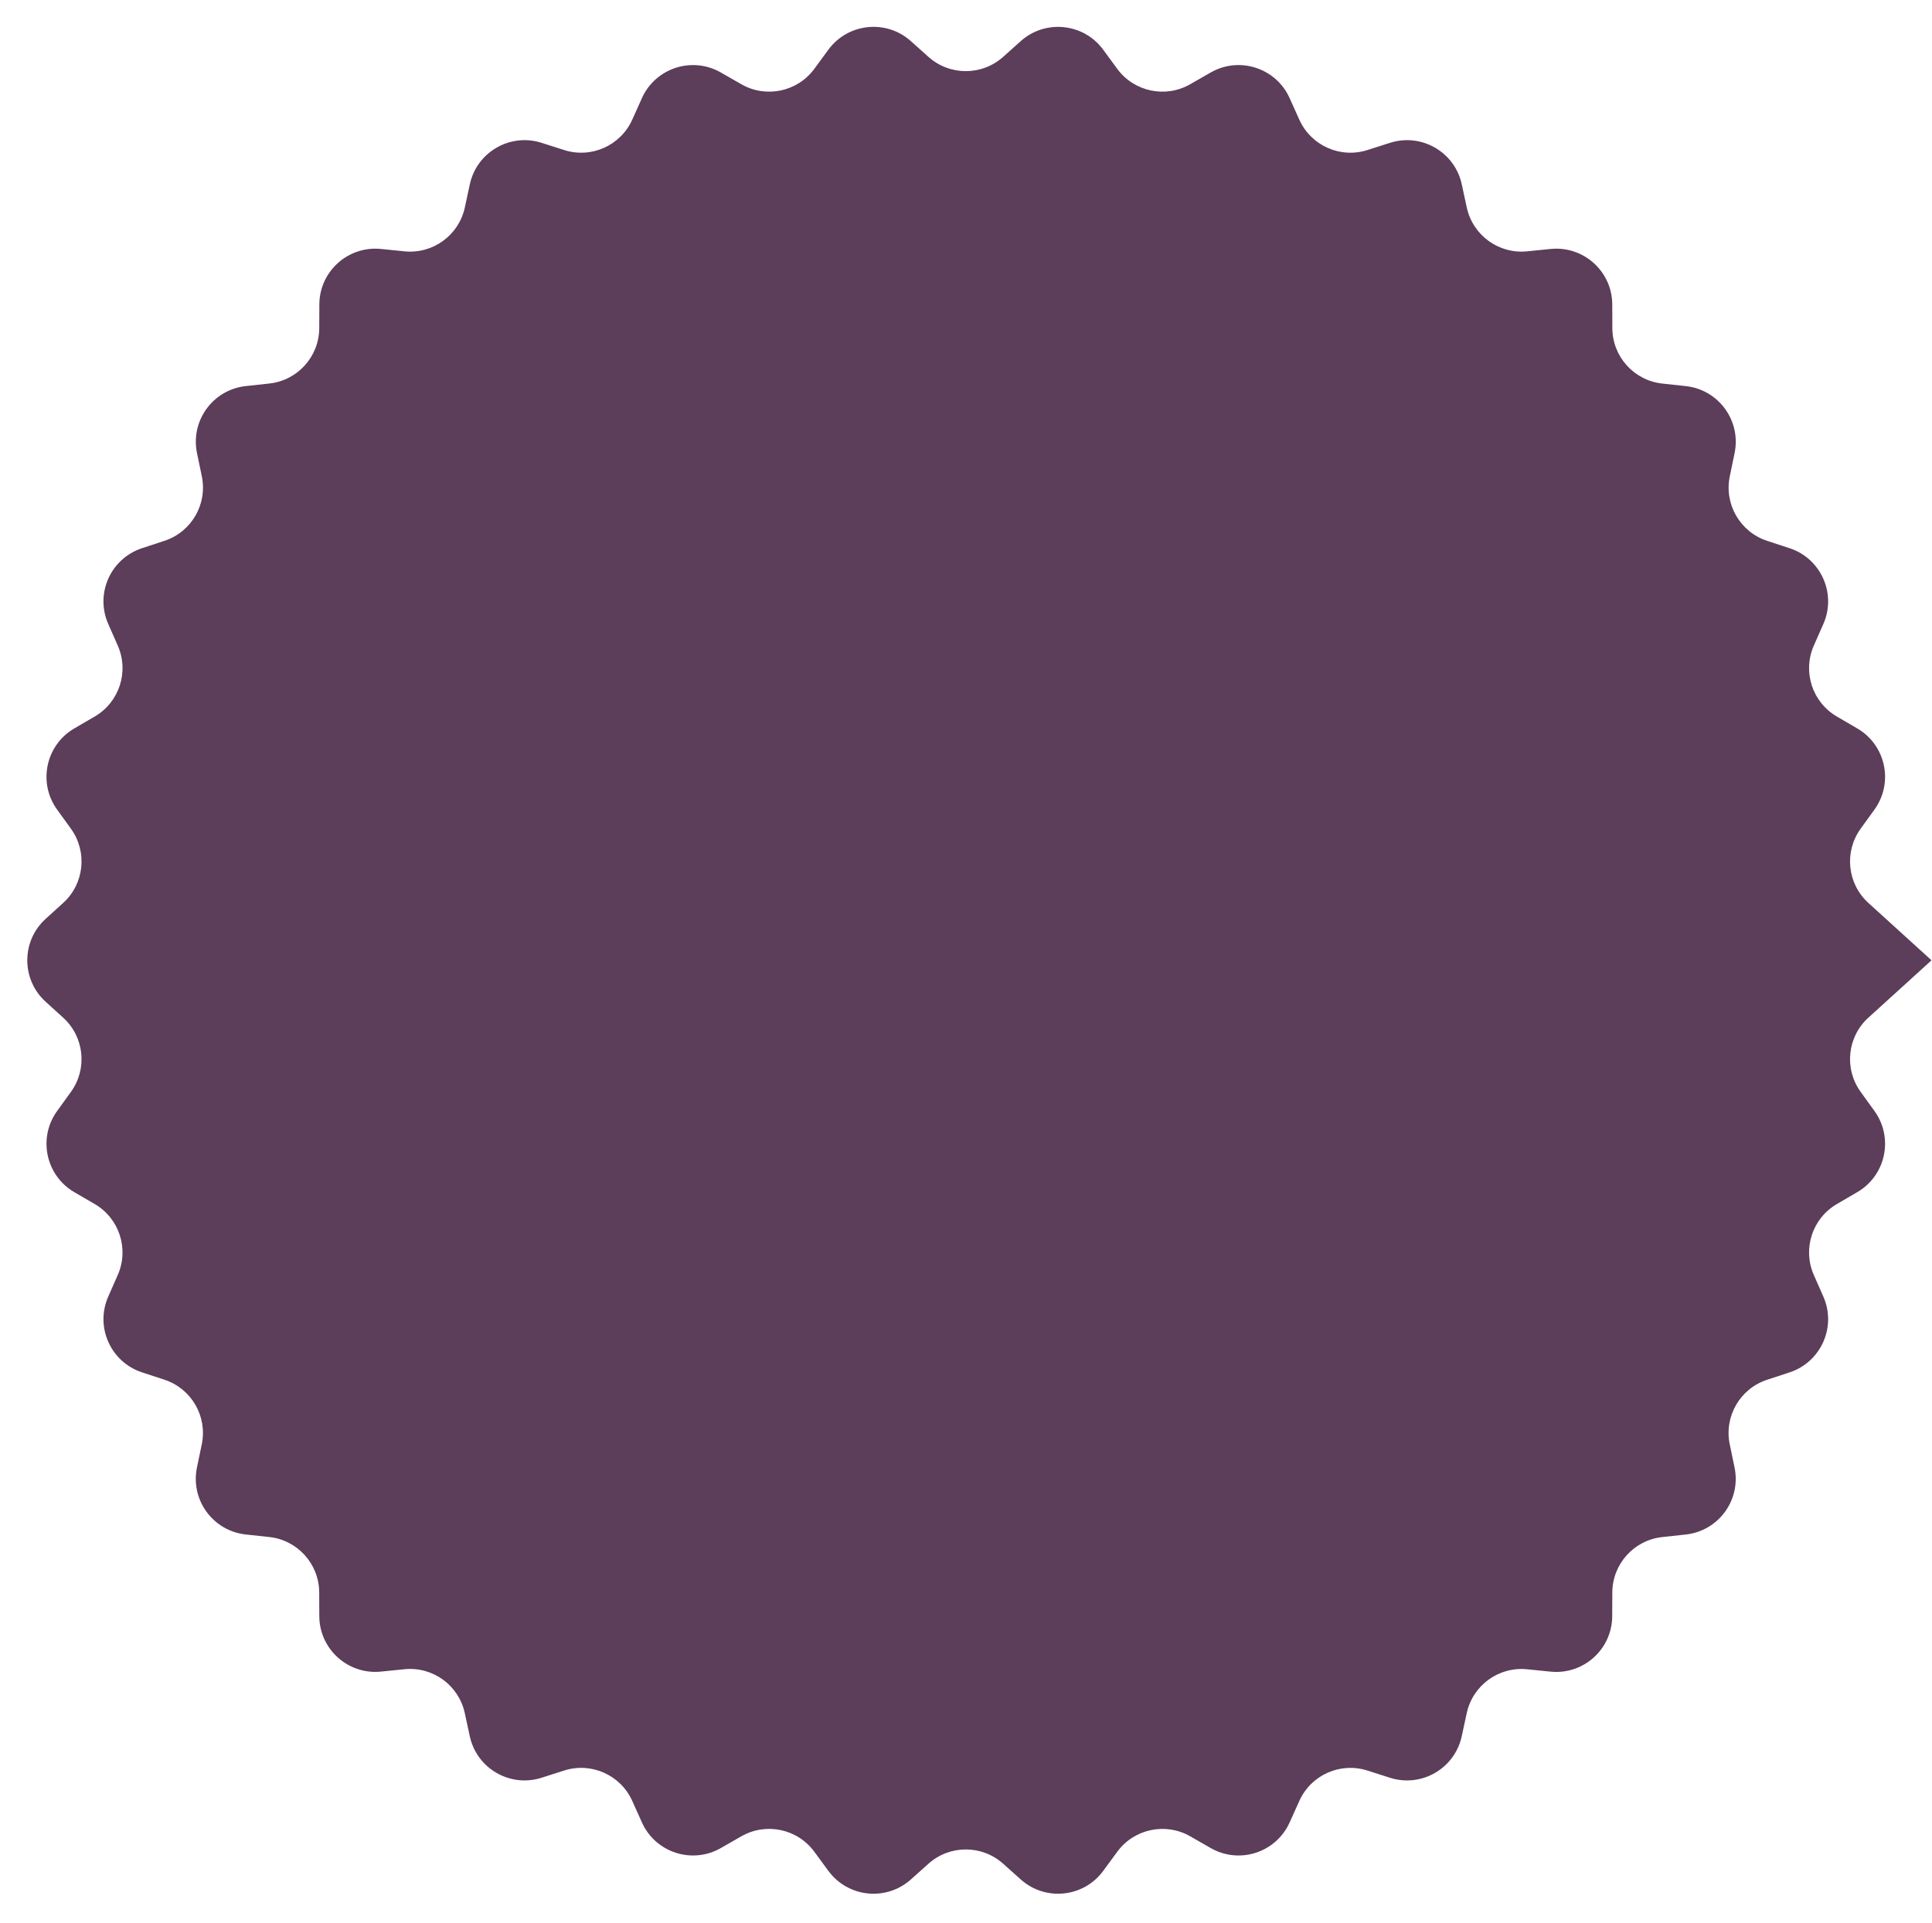 <?xml version="1.0" encoding="UTF-8"?> <svg xmlns="http://www.w3.org/2000/svg" width="690" height="687" viewBox="0 0 690 687" fill="none"> <path d="M689.827 343.055L667.28 363.54C659.745 370.386 658.555 381.798 664.515 390.051L669.452 396.889C676.367 406.465 673.521 419.917 663.319 425.871L656.015 430.134C647.232 435.26 643.694 446.162 647.794 455.469L651.198 463.199C655.962 474.014 650.36 486.58 639.131 490.264L631.111 492.896C621.439 496.069 615.694 506 617.764 515.966L619.481 524.233C621.883 535.798 613.793 546.915 602.049 548.185L593.676 549.09C583.553 550.185 575.869 558.709 575.826 568.89L575.79 577.355C575.741 589.158 565.532 598.352 553.787 597.17L545.383 596.324C535.257 595.304 525.981 602.051 523.831 611.998L522.047 620.251C519.552 631.794 507.653 638.673 496.406 635.075L488.377 632.507C478.69 629.409 468.22 634.074 464.046 643.348L460.581 651.048C455.731 661.823 442.647 666.067 432.396 660.191L425.089 656.002C416.263 650.942 405.045 653.314 399.023 661.513L394.006 668.343C387.017 677.858 373.351 679.281 364.552 671.41L358.263 665.783C350.67 658.991 339.186 658.991 331.594 665.783L325.304 671.41C316.505 679.281 302.839 677.858 295.85 668.343L290.831 661.509C284.81 653.311 273.595 650.938 264.77 655.994L257.442 660.192C247.187 666.067 234.1 661.815 229.257 651.034L225.805 643.351C221.635 634.069 211.159 629.398 201.467 632.499L193.424 635.072C182.176 638.671 170.275 631.791 167.781 620.247L165.995 611.984C163.846 602.037 154.569 595.29 144.443 596.309L136.04 597.155C124.295 598.337 114.087 589.144 114.037 577.34L114.001 568.877C113.958 558.696 106.274 550.173 96.153 549.078L87.776 548.171C76.034 546.901 67.944 535.785 70.346 524.22L72.064 515.949C74.133 505.984 68.389 496.054 58.719 492.88L50.722 490.254C39.494 486.569 33.893 474.004 38.657 463.19L42.057 455.47C46.159 446.158 42.615 435.25 33.822 430.127L26.541 425.885C16.326 419.934 13.475 406.469 20.4 396.888L25.328 390.071C31.294 381.816 30.105 370.397 22.565 363.549L16.301 357.86C7.563 349.924 7.563 336.186 16.301 328.249L22.565 322.56C30.105 315.712 31.294 304.293 25.328 296.038L20.397 289.217C13.472 279.638 16.322 266.175 26.533 260.222L33.829 255.969C42.618 250.845 46.16 239.939 42.059 230.628L38.654 222.899C33.892 212.087 39.49 199.524 50.714 195.836L58.735 193.201C68.398 190.025 74.139 180.103 72.076 170.143L70.36 161.859C67.965 150.299 76.051 139.192 87.787 137.919L96.177 137.008C106.301 135.91 113.983 127.38 114.019 117.197L114.05 108.765C114.093 96.957 124.302 87.757 136.051 88.938L144.464 89.784C154.593 90.802 163.871 84.049 166.016 74.097L167.79 65.862C170.279 54.313 182.184 47.426 193.436 51.026L201.467 53.596C211.159 56.697 221.635 52.025 225.805 42.742L229.257 35.058C234.1 24.277 247.187 20.024 257.443 25.9L264.77 30.098C273.595 35.153 284.81 32.781 290.831 24.584L295.848 17.753C302.837 8.238 316.506 6.816 325.304 14.69L331.591 20.316C339.184 27.111 350.672 27.111 358.265 20.316L364.544 14.697C373.345 6.821 387.019 8.246 394.006 17.768L398.998 24.572C405.018 32.774 416.236 35.151 425.064 30.093L432.395 25.894C442.647 20.02 455.729 24.267 460.576 35.042L464.046 42.755C468.22 52.032 478.692 56.699 488.38 53.599L496.42 51.026C507.673 47.426 519.577 54.313 522.066 65.862L523.84 74.097C525.985 84.049 535.263 90.802 545.392 89.784L553.805 88.938C565.554 87.757 575.763 96.957 575.806 108.765L575.837 117.211C575.874 127.394 583.556 135.924 593.68 137.022L602.069 137.931C613.805 139.204 621.891 150.312 619.497 161.871L617.781 170.153C615.718 180.115 621.462 190.039 631.128 193.212L639.134 195.84C650.362 199.526 655.963 212.09 651.199 222.905L647.795 230.633C643.695 239.942 647.234 250.845 656.02 255.971L663.313 260.225C673.517 266.178 676.366 279.631 669.449 289.209L664.512 296.046C658.554 304.298 659.743 315.708 667.274 322.555L689.827 343.055" fill="url(#paint0_linear_22_245)"></path> <defs> <linearGradient id="paint0_linear_22_245" x1="5785.72" y1="-798.144" x2="4591.41" y2="1441.18" gradientUnits="userSpaceOnUse"> <stop stop-color="#5C3D5A"></stop> <stop offset="1" stop-color="#5C3D5A"></stop> </linearGradient> </defs> </svg> 